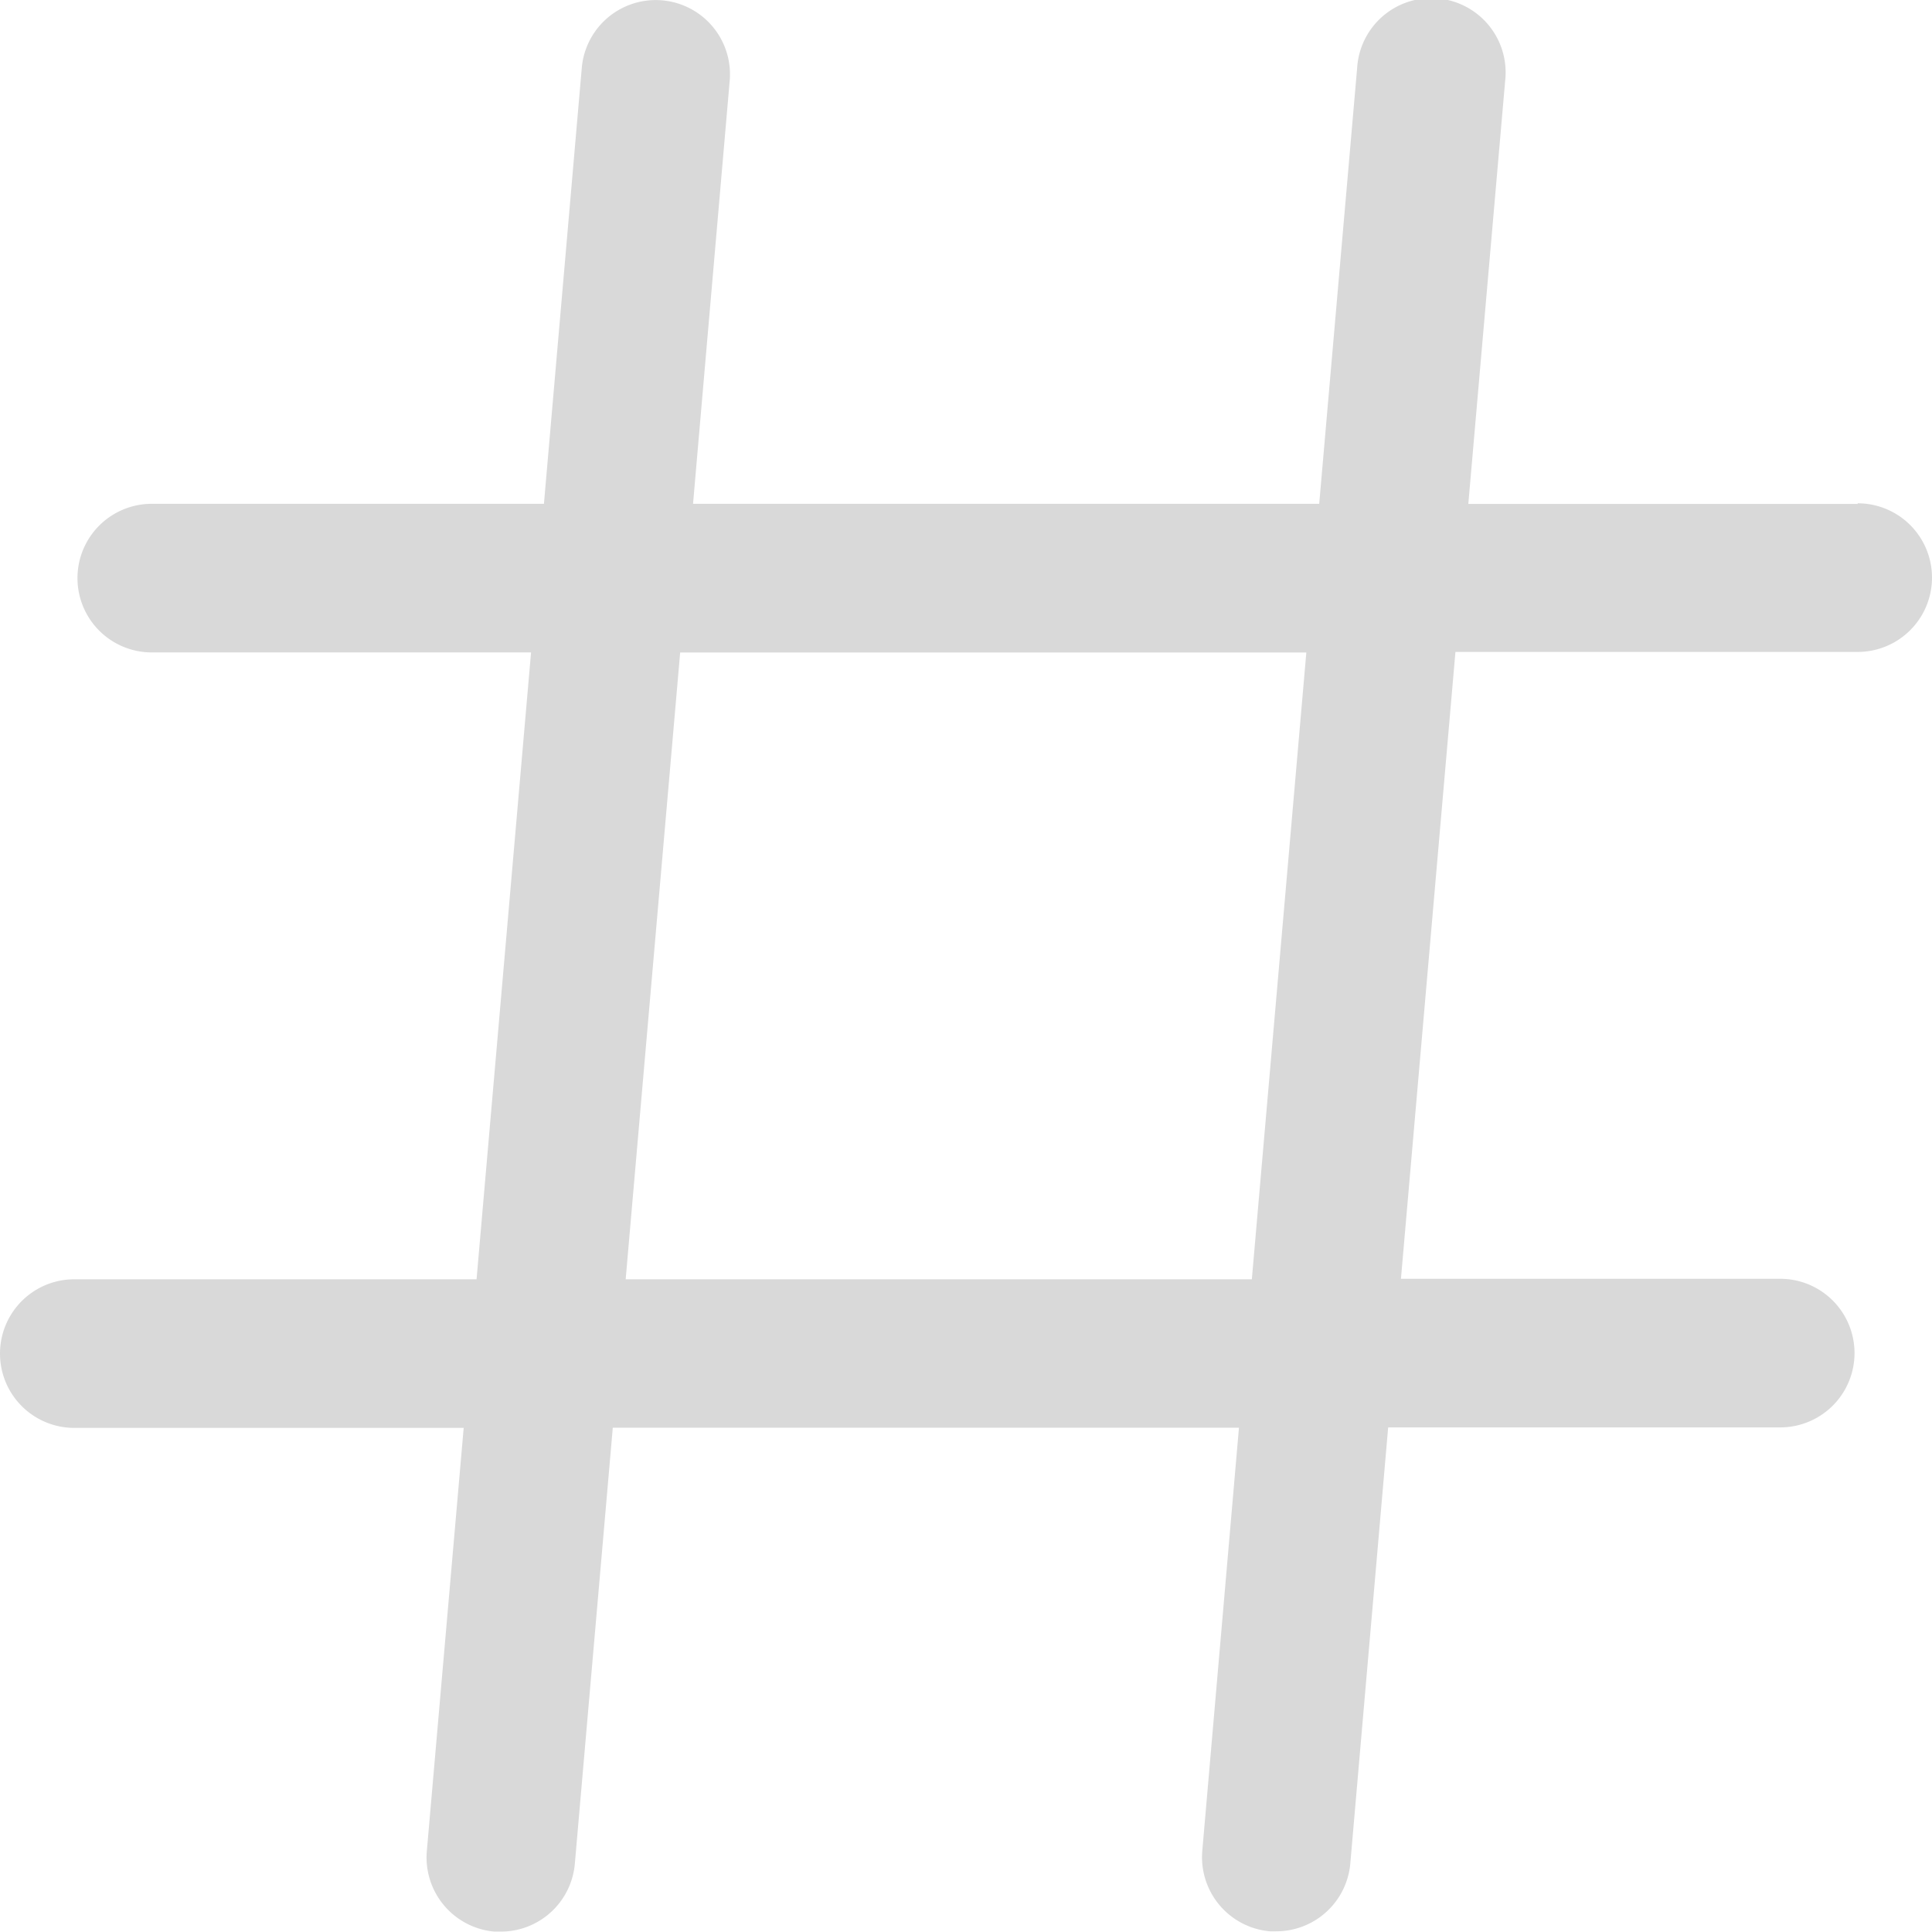 <svg xmlns="http://www.w3.org/2000/svg" width="19.5" height="19.499" viewBox="0 0 19.5 19.499">
  <g id="explore" transform="translate(-2.25 -2.251)">
    <path id="Path_2" data-name="Path 2" d="M21,7.337H17.07l.372-4.272a.75.75,0,1,0-1.494-.129l-.383,4.4H9.245l.37-4.27a.749.749,0,1,0-1.493-.13l-.382,4.4H3.782a.75.75,0,1,0,0,1.5H7.61l-.55,6.327H3a.75.75,0,0,0,0,1.5H6.93l-.372,4.272a.751.751,0,0,0,.682.812l.066,0a.75.75,0,0,0,.746-.686l.383-4.4h6.32l-.37,4.27a.751.751,0,0,0,.682.813l.066,0a.75.75,0,0,0,.746-.686l.382-4.4h3.957a.75.75,0,0,0,0-1.5H16.39l.55-6.327H21a.75.75,0,0,0,0-1.5Zm-6.115,7.826H8.565l.55-6.326h6.32l-.55,6.326Z" fill="#d9d9d9"/>
  </g>
</svg>

